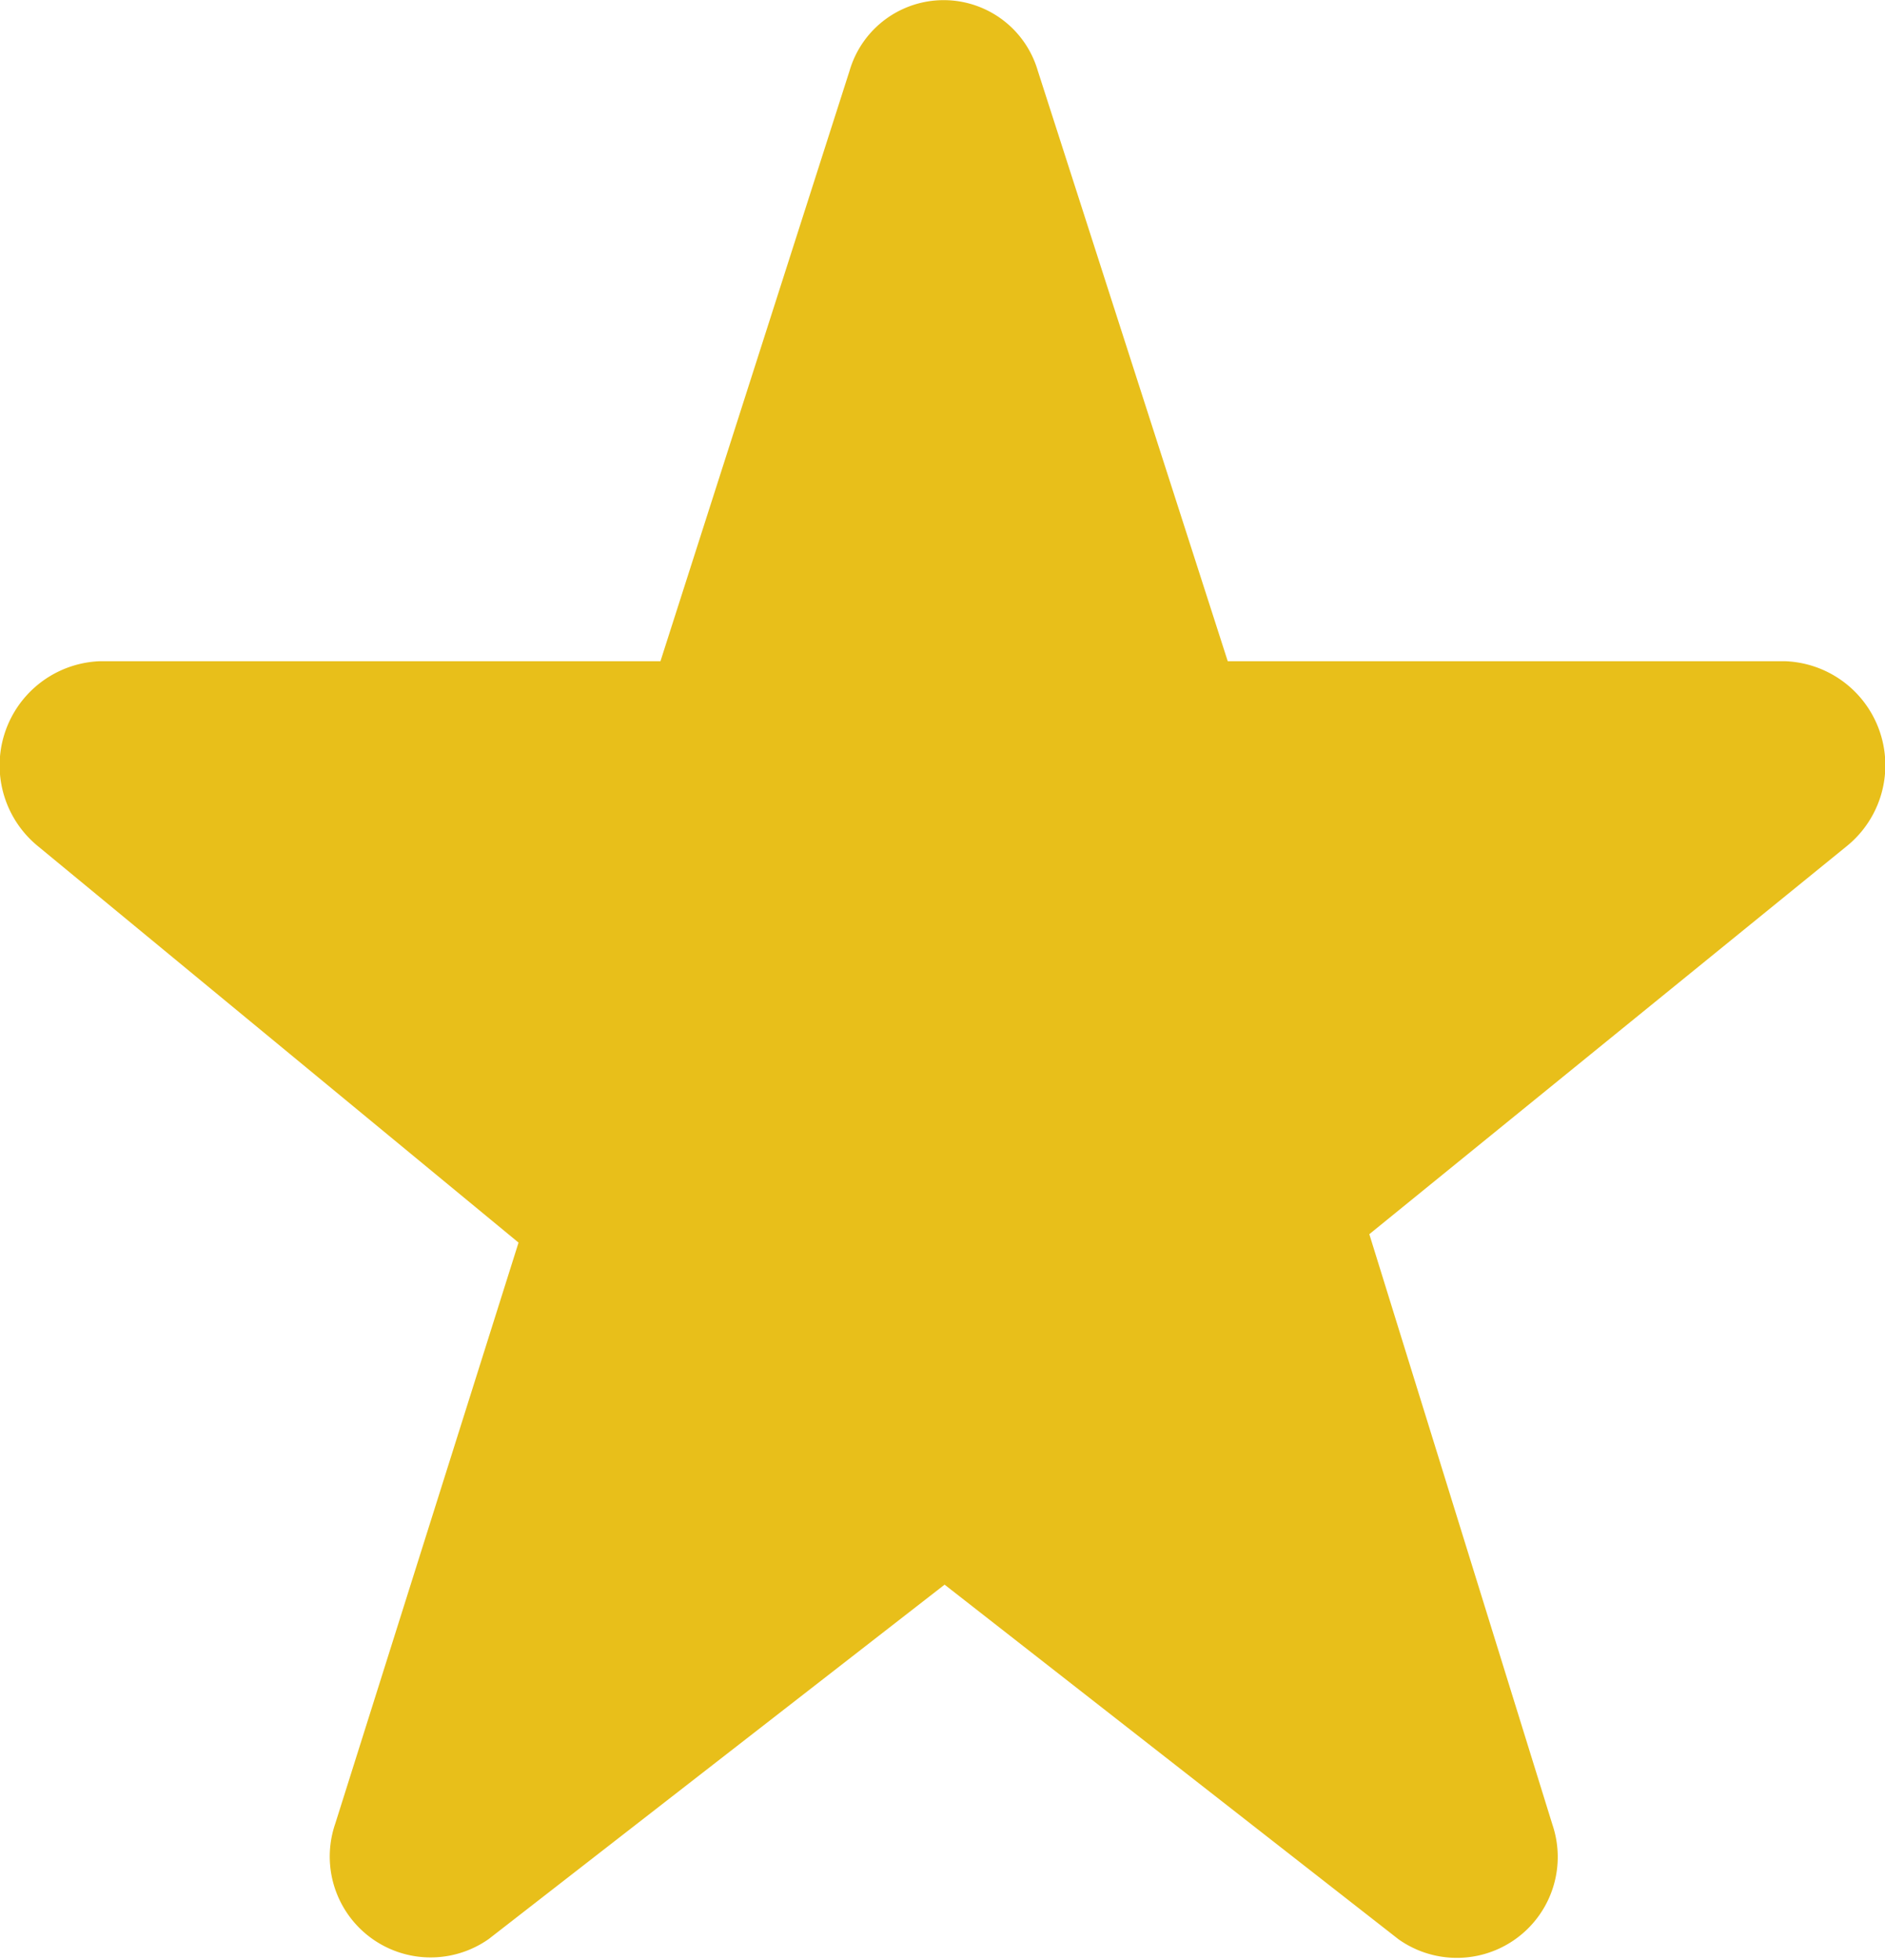 <svg xmlns="http://www.w3.org/2000/svg" width="11.211" height="11.654" viewBox="0 0 11.211 11.654">
    <path id="Path_16" data-name="Path 16" d="M84.744,364.943H81.407a.62.62,0,0,0-.365,1.1L83.9,368.4l-1.09,3.455a.6.6,0,0,0,.913.686l2.711-2.107,2.7,2.109a.6.6,0,0,0,.915-.682L88.96,368.35l2.839-2.307a.619.619,0,0,0-.363-1.1H88.118l-1.13-3.512a.583.583,0,0,0-1.119,0Z" transform="translate(-80.816 -361.011)" fill="#e8bf1a"/>
</svg>